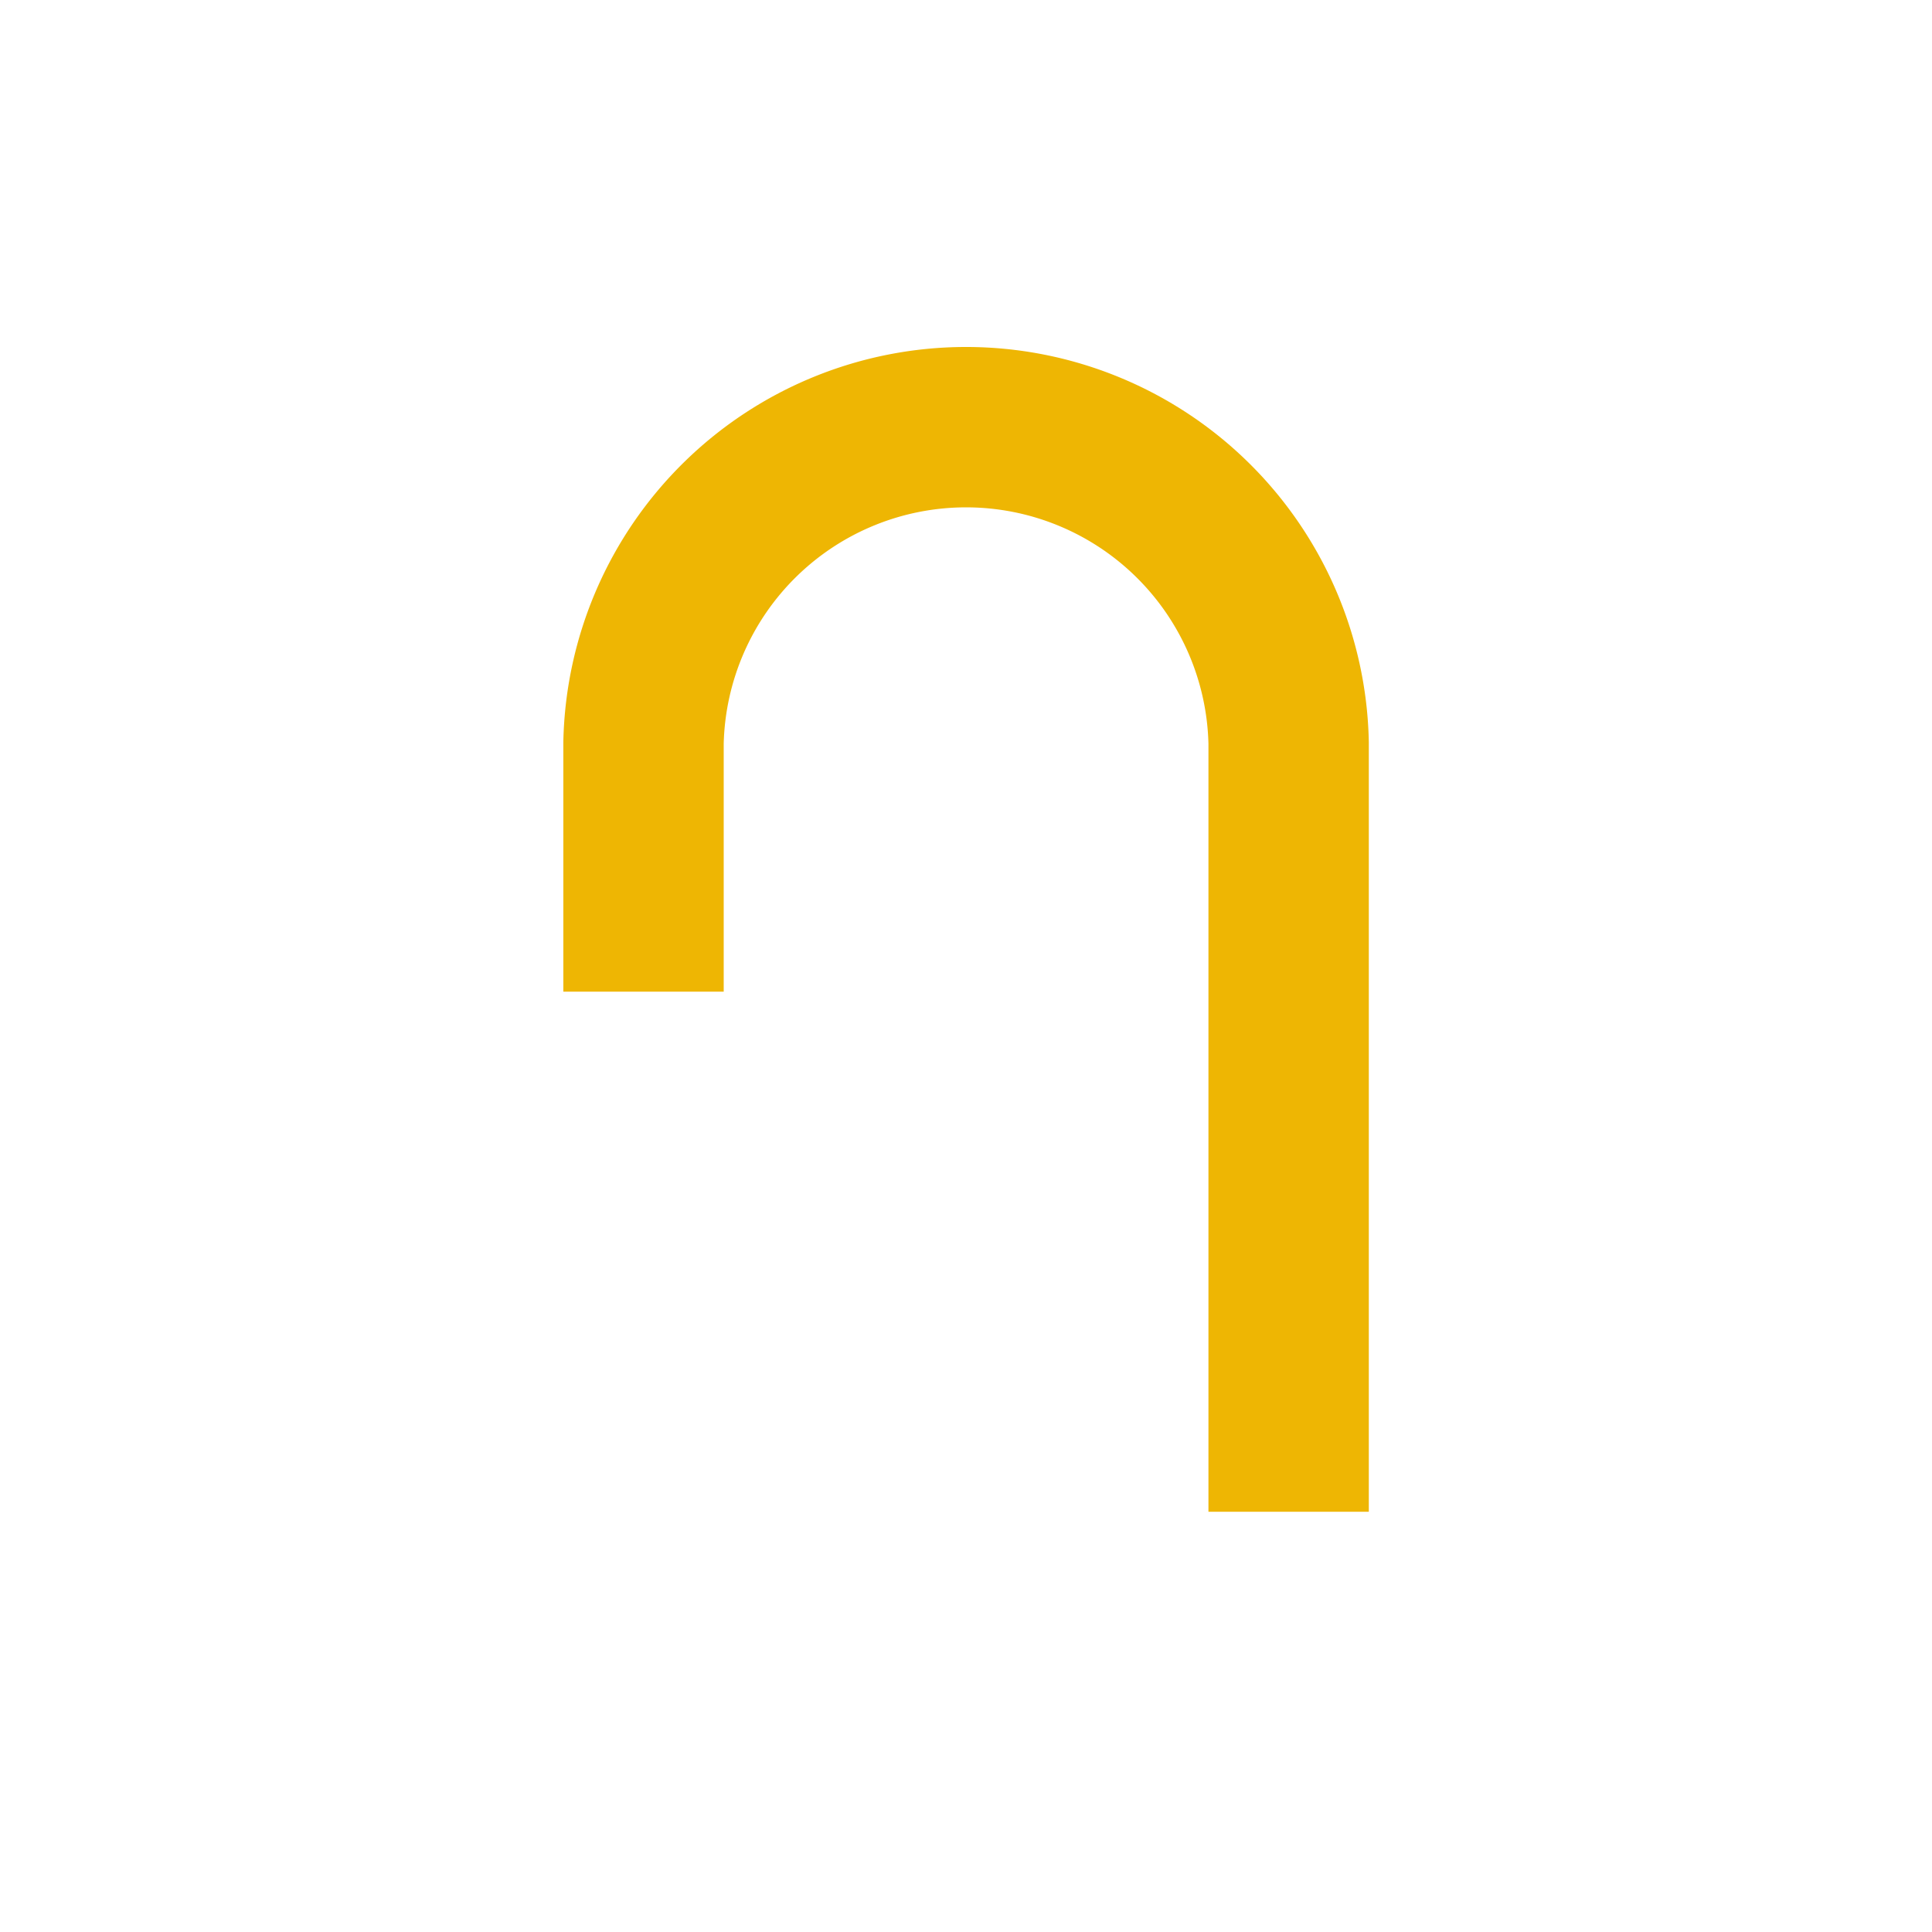 <svg id="Layer_1" data-name="Layer 1" xmlns="http://www.w3.org/2000/svg" viewBox="0 0 1024 1024"><defs><style>.cls-1{fill:none;stroke:#eeb603;stroke-miterlimit:10;stroke-width:85px;}</style></defs><path class="cls-1" d="M683,801.25V393.71a171,171,0,0,0-341.92,0V525.6"/></svg>